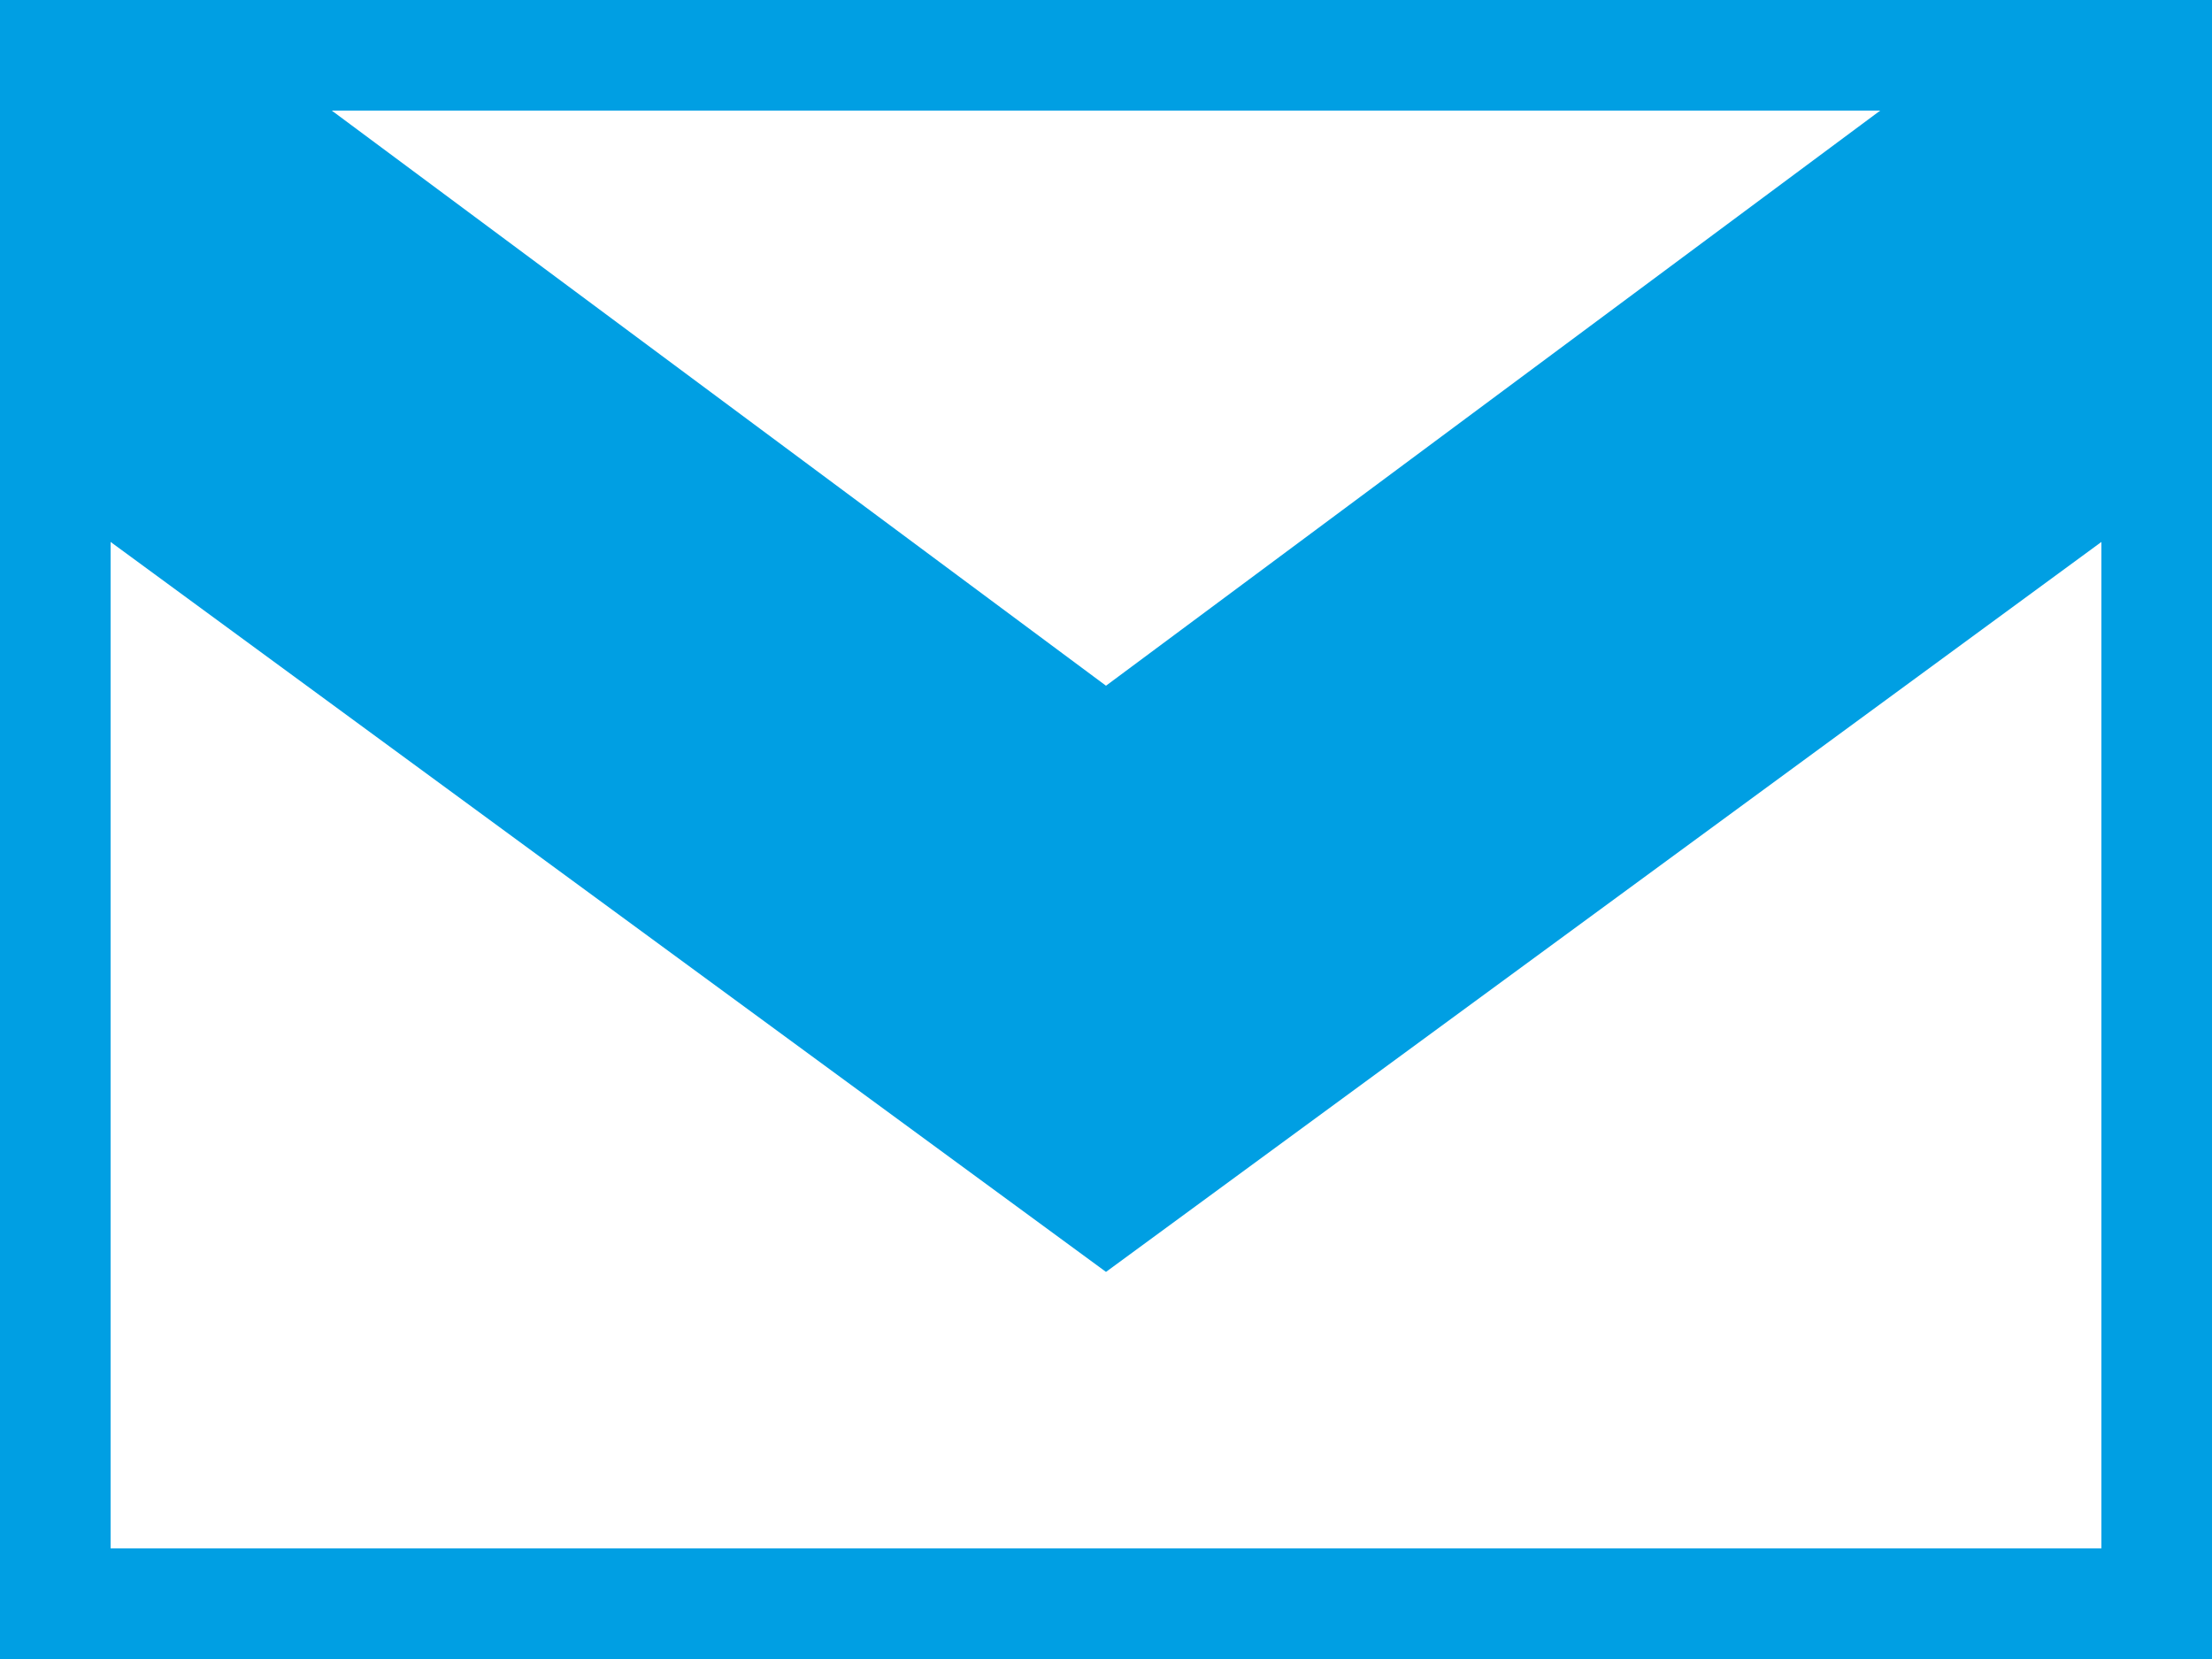 <?xml version="1.0" encoding="utf-8"?>
<!-- Generator: $$$/GeneralStr/196=Adobe Illustrator 27.6.0, SVG Export Plug-In . SVG Version: 6.00 Build 0)  -->
<svg version="1.1" id="Calque_1" xmlns="http://www.w3.org/2000/svg" xmlns:xlink="http://www.w3.org/1999/xlink" x="0px" y="0px"
	 viewBox="0 0 20 15" style="enable-background:new 0 0 20 15;" xml:space="preserve">
<style type="text/css">
	.st0{fill:#009FE3;}
	.st1{fill:#FFFFFF;}
</style>
<rect class="st0" width="20" height="15"/>
<g>
	<path class="st1" d="M1,14h18V4.9l-9,6.6L1,4.9V14z M3,1l7,5.2L17,1H3z"/>
</g>
</svg>
